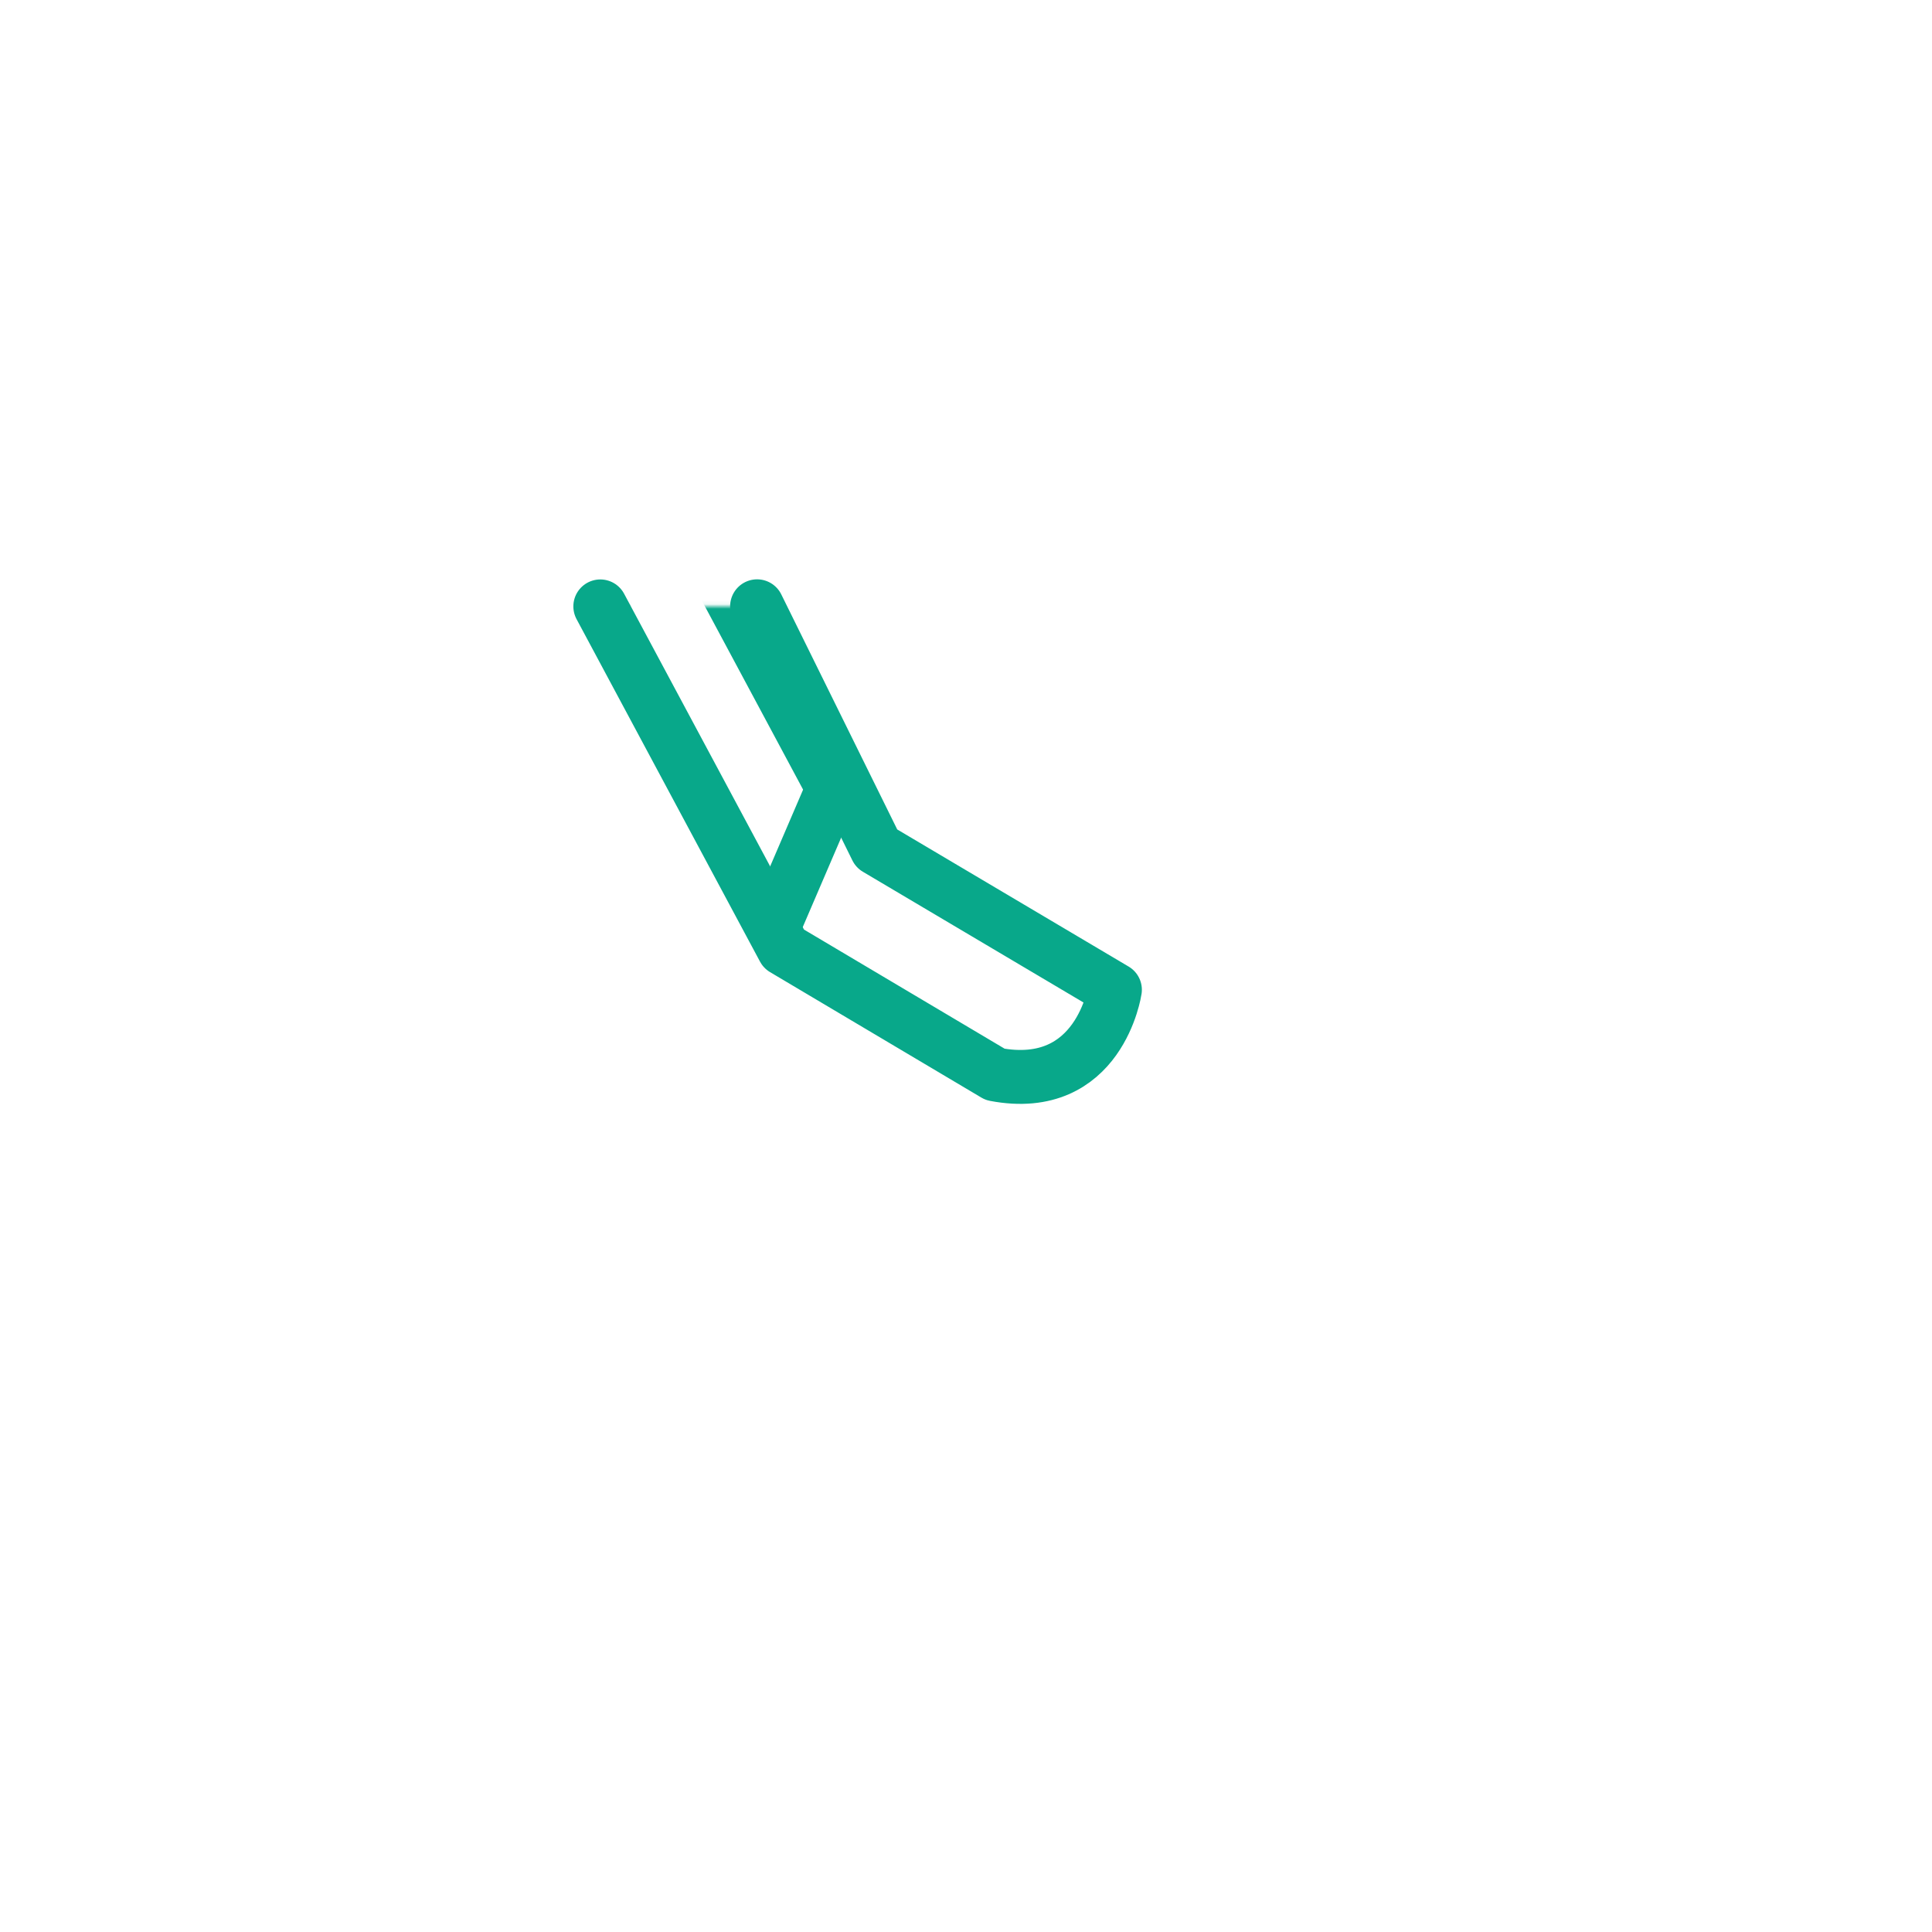 <svg xmlns="http://www.w3.org/2000/svg" width="430" height="430" style="width:100%;height:100%;transform:translate3d(0,0,0);content-visibility:visible" viewBox="0 0 430 430"><defs><filter id="a" width="100%" height="100%" x="0%" y="0%" filterUnits="objectBoundingBox"><feComponentTransfer in="SourceGraphic"><feFuncA tableValues="1.0 0.0" type="table"/></feComponentTransfer></filter><filter id="c" width="100%" height="100%" x="0%" y="0%" filterUnits="objectBoundingBox"><feComponentTransfer in="SourceGraphic"><feFuncA tableValues="1.0 0.0" type="table"/></feComponentTransfer></filter><filter id="e" width="100%" height="100%" x="0%" y="0%" filterUnits="objectBoundingBox"><feComponentTransfer in="SourceGraphic"><feFuncA tableValues="1.0 0.0" type="table"/></feComponentTransfer></filter><filter id="g" width="100%" height="100%" x="0%" y="0%" filterUnits="objectBoundingBox"><feComponentTransfer in="SourceGraphic"><feFuncA tableValues="1.0 0.0" type="table"/></feComponentTransfer></filter><filter id="i" width="100%" height="100%" x="0%" y="0%" filterUnits="objectBoundingBox"><feComponentTransfer in="SourceGraphic"><feFuncA tableValues="1.0 0.0" type="table"/></feComponentTransfer></filter><filter id="k" width="100%" height="100%" x="0%" y="0%" filterUnits="objectBoundingBox"><feComponentTransfer in="SourceGraphic"><feFuncA tableValues="1.0 0.0" type="table"/></feComponentTransfer></filter><filter id="m" width="100%" height="100%" x="0%" y="0%" filterUnits="objectBoundingBox"><feComponentTransfer in="SourceGraphic"><feFuncA tableValues="1.0 0.0" type="table"/></feComponentTransfer></filter><filter id="o" width="100%" height="100%" x="0%" y="0%" filterUnits="objectBoundingBox"><feComponentTransfer in="SourceGraphic"><feFuncA tableValues="1.0 0.0" type="table"/></feComponentTransfer></filter><filter id="q" width="100%" height="100%" x="0%" y="0%" filterUnits="objectBoundingBox"><feComponentTransfer in="SourceGraphic"><feFuncA tableValues="1.0 0.0" type="table"/></feComponentTransfer></filter><filter id="s" width="100%" height="100%" x="0%" y="0%" filterUnits="objectBoundingBox"><feComponentTransfer in="SourceGraphic"><feFuncA tableValues="1.0 0.0" type="table"/></feComponentTransfer></filter><filter id="u" width="100%" height="100%" x="0%" y="0%" filterUnits="objectBoundingBox"><feComponentTransfer in="SourceGraphic"><feFuncA tableValues="1.0 0.0" type="table"/></feComponentTransfer></filter><filter id="w" width="100%" height="100%" x="0%" y="0%" filterUnits="objectBoundingBox"><feComponentTransfer in="SourceGraphic"><feFuncA tableValues="1.0 0.0" type="table"/></feComponentTransfer></filter><filter id="y" width="100%" height="100%" x="0%" y="0%" filterUnits="objectBoundingBox"><feComponentTransfer in="SourceGraphic"><feFuncA tableValues="1.0 0.0" type="table"/></feComponentTransfer></filter><filter id="A" width="100%" height="100%" x="0%" y="0%" filterUnits="objectBoundingBox"><feComponentTransfer in="SourceGraphic"><feFuncA tableValues="1.0 0.0" type="table"/></feComponentTransfer></filter><filter id="C" width="100%" height="100%" x="0%" y="0%" filterUnits="objectBoundingBox"><feComponentTransfer in="SourceGraphic"><feFuncA tableValues="1.0 0.0" type="table"/></feComponentTransfer></filter><filter id="E" width="100%" height="100%" x="0%" y="0%" filterUnits="objectBoundingBox"><feComponentTransfer in="SourceGraphic"><feFuncA tableValues="1.0 0.0" type="table"/></feComponentTransfer></filter><mask id="ae" mask-type="alpha"><g filter="url(#a)"><path fill="#fff" d="M0 0h430v430H0z" opacity="0"/><use xmlns:ns1="http://www.w3.org/1999/xlink" ns1:href="#b"/></g></mask><mask id="ad" mask-type="alpha"><g filter="url(#c)"><path fill="#fff" d="M0 0h430v430H0z" opacity="0"/><use xmlns:ns2="http://www.w3.org/1999/xlink" ns2:href="#d"/></g></mask><mask id="af" mask-type="alpha"><g filter="url(#e)"><path fill="#fff" d="M0 0h430v430H0z" opacity="0"/><use xmlns:ns3="http://www.w3.org/1999/xlink" ns3:href="#f"/></g></mask><mask id="ac" mask-type="alpha"><g filter="url(#g)"><path fill="#fff" d="M0 0h430v430H0z" opacity="0"/><use xmlns:ns4="http://www.w3.org/1999/xlink" ns4:href="#h"/></g></mask><mask id="Y" mask-type="alpha"><g filter="url(#i)"><path fill="#fff" d="M0 0h430v430H0z" opacity="0"/><use xmlns:ns5="http://www.w3.org/1999/xlink" ns5:href="#j"/></g></mask><mask id="X" mask-type="alpha"><g filter="url(#k)"><path fill="#fff" d="M0 0h430v430H0z" opacity="0"/><use xmlns:ns6="http://www.w3.org/1999/xlink" ns6:href="#l"/></g></mask><mask id="Z" mask-type="alpha"><g filter="url(#m)"><path fill="#fff" d="M0 0h430v430H0z" opacity="0"/><use xmlns:ns7="http://www.w3.org/1999/xlink" ns7:href="#n"/></g></mask><mask id="W" mask-type="alpha"><g filter="url(#o)"><path fill="#fff" d="M0 0h430v430H0z" opacity="0"/><use xmlns:ns8="http://www.w3.org/1999/xlink" ns8:href="#p"/></g></mask><mask id="R" mask-type="alpha"><g filter="url(#q)"><path fill="#fff" d="M0 0h430v430H0z" opacity="0"/><use xmlns:ns9="http://www.w3.org/1999/xlink" ns9:href="#r"/></g></mask><mask id="Q" mask-type="alpha"><g filter="url(#s)"><path fill="#fff" d="M0 0h430v430H0z" opacity="0"/><use xmlns:ns10="http://www.w3.org/1999/xlink" ns10:href="#t"/></g></mask><mask id="S" mask-type="alpha"><g filter="url(#u)"><path fill="#fff" d="M0 0h430v430H0z" opacity="0"/><use xmlns:ns11="http://www.w3.org/1999/xlink" ns11:href="#v"/></g></mask><mask id="P" mask-type="alpha"><g filter="url(#w)"><path fill="#fff" d="M0 0h430v430H0z" opacity="0"/><use xmlns:ns12="http://www.w3.org/1999/xlink" ns12:href="#x"/></g></mask><mask id="L" mask-type="alpha"><g filter="url(#y)"><path fill="#fff" d="M0 0h430v430H0z" opacity="0"/><use xmlns:ns13="http://www.w3.org/1999/xlink" ns13:href="#z"/></g></mask><mask id="K" mask-type="alpha"><g filter="url(#A)"><path fill="#fff" d="M0 0h430v430H0z" opacity="0"/><use xmlns:ns14="http://www.w3.org/1999/xlink" ns14:href="#B"/></g></mask><mask id="M" mask-type="alpha"><g filter="url(#C)"><path fill="#fff" d="M0 0h430v430H0z" opacity="0"/><use xmlns:ns15="http://www.w3.org/1999/xlink" ns15:href="#D"/></g></mask><mask id="J" mask-type="alpha"><g filter="url(#E)"><path fill="#fff" d="M0 0h430v430H0z" opacity="0"/><use xmlns:ns16="http://www.w3.org/1999/xlink" ns16:href="#F"/></g></mask><g id="h" style="display:none"><path/><path fill-opacity="0" stroke-linecap="round" stroke-linejoin="round" class="secondary"/></g><g id="f" style="display:none"><path/><path fill-opacity="0" stroke-linecap="round" stroke-linejoin="round" class="primary"/></g><g id="b" style="display:none"><path/><path fill-opacity="0" stroke-linecap="round" stroke-linejoin="round" class="primary"/></g><g id="d" style="display:none"><path/><path fill-opacity="0" stroke-linecap="round" stroke-linejoin="round" class="secondary"/></g><g id="p" style="display:none"><path/><path fill-opacity="0" stroke-linecap="round" stroke-linejoin="round" class="secondary"/></g><g id="n" style="display:none"><path/><path fill-opacity="0" stroke-linecap="round" stroke-linejoin="round" class="primary"/></g><g id="j" style="display:none"><path/><path fill-opacity="0" stroke-linecap="round" stroke-linejoin="round" class="primary"/></g><g id="l" style="display:none"><path/><path fill-opacity="0" stroke-linecap="round" stroke-linejoin="round" class="secondary"/></g><g id="x" style="display:block"><path fill="red" d="m168.503 134.94 26.599 53.921 53.041 31.43s-3.379 23.25-26.658 18.838l-47.036-27.927-40.84-76.236"/><path fill-opacity="0" stroke="#08A88A" stroke-linecap="round" stroke-linejoin="round" stroke-width="0" d="m168.503 134.94 26.599 53.921 53.041 31.43s-3.379 23.25-26.658 18.838l-47.036-27.927-40.84-76.236" class="secondary"/></g><g id="v" style="display:block"><path fill="#FFF" d="m107.09 196.897 8.374 95.214-35.226 64.847-7.134 13.131s16.723 8.883 30.79 16.341a6104.783 6104.783 0 0 0 17.725 9.375c12.631-9.484-3.994-31.984-3.994-31.984l37.258-59.387 10.535-82.482"/><path fill-opacity="0" stroke="#121331" stroke-linecap="round" stroke-linejoin="round" stroke-width="0" d="m107.09 196.897 8.374 95.214-35.226 64.847-7.134 13.131s16.723 8.883 30.79 16.341a6104.783 6104.783 0 0 0 17.725 9.375c12.631-9.484-3.994-31.984-3.994-31.984l37.258-59.387 10.535-82.482" class="primary"/></g><g id="r" style="display:block"><path fill="#FFF" d="m107.09 196.897 8.374 95.214-35.226 64.847-7.134 13.131s16.723 8.883 30.79 16.341a6104.783 6104.783 0 0 0 17.725 9.375c12.631-9.484-3.994-31.984-3.994-31.984l37.258-59.387 10.535-82.482"/><path fill-opacity="0" stroke="#121331" stroke-linecap="round" stroke-linejoin="round" stroke-width="0" d="m107.09 196.897 8.374 95.214-35.226 64.847-7.134 13.131s16.723 8.883 30.79 16.341a6104.783 6104.783 0 0 0 17.725 9.375c12.631-9.484-3.994-31.984-3.994-31.984l37.258-59.387 10.535-82.482" class="primary"/></g><g id="t" style="display:block"><path fill="#FFF" d="m165.431 221.951-58.341-25.054 29.639-69.015c6.919-16.11 25.587-23.562 41.697-16.643h.001c16.11 6.919 23.562 25.588 16.643 41.698l-29.639 69.014z"/><path fill-opacity="0" stroke="#08A88A" stroke-linecap="round" stroke-linejoin="round" stroke-width="0" d="m165.431 221.951-58.341-25.054 29.639-69.015c6.919-16.11 25.587-23.562 41.697-16.643h.001c16.11 6.919 23.562 25.588 16.643 41.698l-29.639 69.014z" class="secondary"/></g><g id="F" style="display:none"><path/><path fill-opacity="0" stroke-linecap="round" stroke-linejoin="round" class="secondary"/></g><g id="D" style="display:none"><path/><path fill-opacity="0" stroke-linecap="round" stroke-linejoin="round" class="primary"/></g><g id="z" style="display:none"><path/><path fill-opacity="0" stroke-linecap="round" stroke-linejoin="round" class="primary"/></g><g id="B" style="display:none"><path/><path fill-opacity="0" stroke-linecap="round" stroke-linejoin="round" class="secondary"/></g><clipPath id="G"><path d="M0 0h430v430H0z"/></clipPath><clipPath id="T"><path d="M0 0h430v430H0z"/></clipPath><clipPath id="aa"><path d="M0 0h430v430H0z"/></clipPath><clipPath id="ab"><path d="M0 0h430v430H0z"/></clipPath><clipPath id="U"><path d="M0 0h430v430H0z"/></clipPath><clipPath id="V"><path d="M0 0h430v430H0z"/></clipPath><clipPath id="N"><path d="M0 0h430v430H0z"/></clipPath><clipPath id="O"><path d="M0 0h430v430H0z"/></clipPath><clipPath id="H"><path d="M0 0h430v430H0z"/></clipPath><clipPath id="I"><path d="M0 0h430v430H0z"/></clipPath></defs><g clip-path="url(#G)"><g clip-path="url(#H)" style="display:none"><g clip-path="url(#I)" mask="url(#J)" style="display:none"><g mask="url(#K)" style="display:none"><path fill="none" class="secondary"/></g><path fill="none" class="primary" style="display:none"/><g mask="url(#L)" style="display:none"><path fill="none" class="primary"/></g><g fill="none" mask="url(#M)" style="display:none"><path class="primary"/><path class="primary"/></g><path fill="none" class="primary" style="display:none"/><path fill="none" class="primary" style="display:none"/><path fill="none" class="primary" style="display:none"/><path fill="none" class="primary" style="display:none"/><path fill="none" class="secondary" style="display:none"/></g><path fill="none" class="secondary" style="display:none"/></g><g clip-path="url(#N)" style="display:block"><g clip-path="url(#O)" mask="url(#P)" style="display:block"><g mask="url(#Q)" style="display:block"><path fill="none" stroke="#08A88A" stroke-linecap="round" stroke-linejoin="round" stroke-width="12" d="m195.785 129.69 26.599 53.921 53.041 31.43s-3.379 23.25-26.658 18.838l-47.036-27.927-40.84-76.236" class="secondary"/></g><path fill="none" stroke="#121331" stroke-linecap="round" stroke-linejoin="round" stroke-width="12" d="m-13.597 23.729 17.631 7.572c3.182 1.367 6.904-.119 8.271-3.301L24.634-.709c4.569-10.639-.398-23.082-11.037-27.651l-4.073-1.75c-10.639-4.569-23.082.398-27.651 11.037l-6.507 15.15c-4.569 10.639.398 23.083 11.037 27.652z" class="primary" style="display:block" transform="translate(201.706 66.339)"/><g mask="url(#R)" style="display:block"><path fill="none" stroke="#121331" stroke-linecap="round" stroke-linejoin="round" stroke-width="12" d="m110.09 199.772 45.124 108.589 1.106 75.335-.028 14.944s18.935-.141 34.856-.273c8.91-.074 16.876-.144 20.051-.185 6.599-14.35-18.728-26.234-18.728-26.234l3.912-68.014-31.84-83.529" class="primary"/></g><g fill="none" stroke="#121331" stroke-width="12" mask="url(#S)" style="display:block"><path stroke-linecap="round" stroke-linejoin="round" d="m202.269 398.244 10.159-82.456 5.215-42.324 1.548-12.56c2.471-20.039 19.062-35.062 38.722-35.062h64.098l5.871 47.622 5.215 42.324 5.234 42.483" class="primary"/><path d="M270.75 221.5v7.25m-24.75-5V231" class="primary"/></g><path fill="none" stroke="#121331" stroke-linecap="round" stroke-linejoin="round" stroke-width="12" d="M55.12 0H-55.12" class="primary" style="display:block" transform="translate(272.762 273.464)"/><path fill="none" stroke="#121331" stroke-linecap="round" stroke-linejoin="round" stroke-width="12" d="M60.334 0H-60.334" class="primary" style="display:block" transform="translate(272.762 315.788)"/><path fill="none" stroke="#121331" stroke-linecap="round" stroke-linejoin="round" stroke-width="12" d="M-19.474 0c0 11.05 8.719 20.008 19.474 20.008S19.474 11.05 19.474 0c0-11.05-8.719-20.008-19.474-20.008S-19.474-11.05-19.474 0z" class="primary" style="display:block" transform="translate(339.559 378.234)"/><path fill="none" stroke="#121331" stroke-linecap="round" stroke-linejoin="round" stroke-width="12" d="M-12.171-99.454-3.797-4.24l-35.226 64.847-7.134 13.131s16.723 8.883 30.79 16.341a6104.783 6104.783 0 0 0 17.725 9.375C14.989 89.97-1.636 67.47-1.636 67.47L35.622 8.083l10.535-82.482" class="primary" style="display:block" transform="translate(119.261 296.351)"/><path fill="none" stroke="#08A88A" stroke-linecap="round" stroke-linejoin="round" stroke-width="12" d="m13.059 56.648-58.341-25.054 29.639-69.015c6.919-16.11 25.587-23.562 41.697-16.643h.001c16.11 6.919 23.562 25.588 16.643 41.698L13.059 56.648z" class="secondary" style="display:block" transform="translate(152.372 165.303)"/></g><path fill="none" stroke="#08A88A" stroke-linecap="round" stroke-linejoin="round" stroke-width="12" d="M-22.373-52.373 4.226 1.548l53.041 31.43s-3.379 23.25-26.658 18.838l-47.036-27.927-40.84-76.236" class="secondary" style="display:block" transform="translate(190.876 187.313)"/></g><g clip-path="url(#T)" style="display:none"><g clip-path="url(#U)" style="display:none"><g clip-path="url(#V)" mask="url(#W)" style="display:none"><g mask="url(#X)" style="display:none"><path fill="none" class="secondary"/></g><path fill="none" class="primary" style="display:none"/><g mask="url(#Y)" style="display:none"><path fill="none" class="primary"/></g><g fill="none" mask="url(#Z)" style="display:none"><path class="primary"/><path class="primary"/></g><path fill="none" class="primary" style="display:none"/><path fill="none" class="primary" style="display:none"/><path fill="none" class="primary" style="display:none"/><path fill="none" class="primary" style="display:none"/><path fill="none" class="secondary" style="display:none"/></g><path fill="none" class="secondary" style="display:none"/></g><g clip-path="url(#aa)" style="display:none"><g clip-path="url(#ab)" mask="url(#ac)" style="display:none"><g mask="url(#ad)" style="display:none"><path fill="none" class="secondary"/></g><path fill="none" class="primary" style="display:none"/><g mask="url(#ae)" style="display:none"><path fill="none" class="primary"/></g><g fill="none" mask="url(#af)" style="display:none"><path class="primary"/><path class="primary"/></g><path fill="none" class="primary" style="display:none"/><path fill="none" class="primary" style="display:none"/><path fill="none" class="primary" style="display:none"/><path fill="none" class="primary" style="display:none"/><path fill="none" class="secondary" style="display:none"/></g><path fill="none" class="secondary" style="display:none"/></g></g></g></svg>